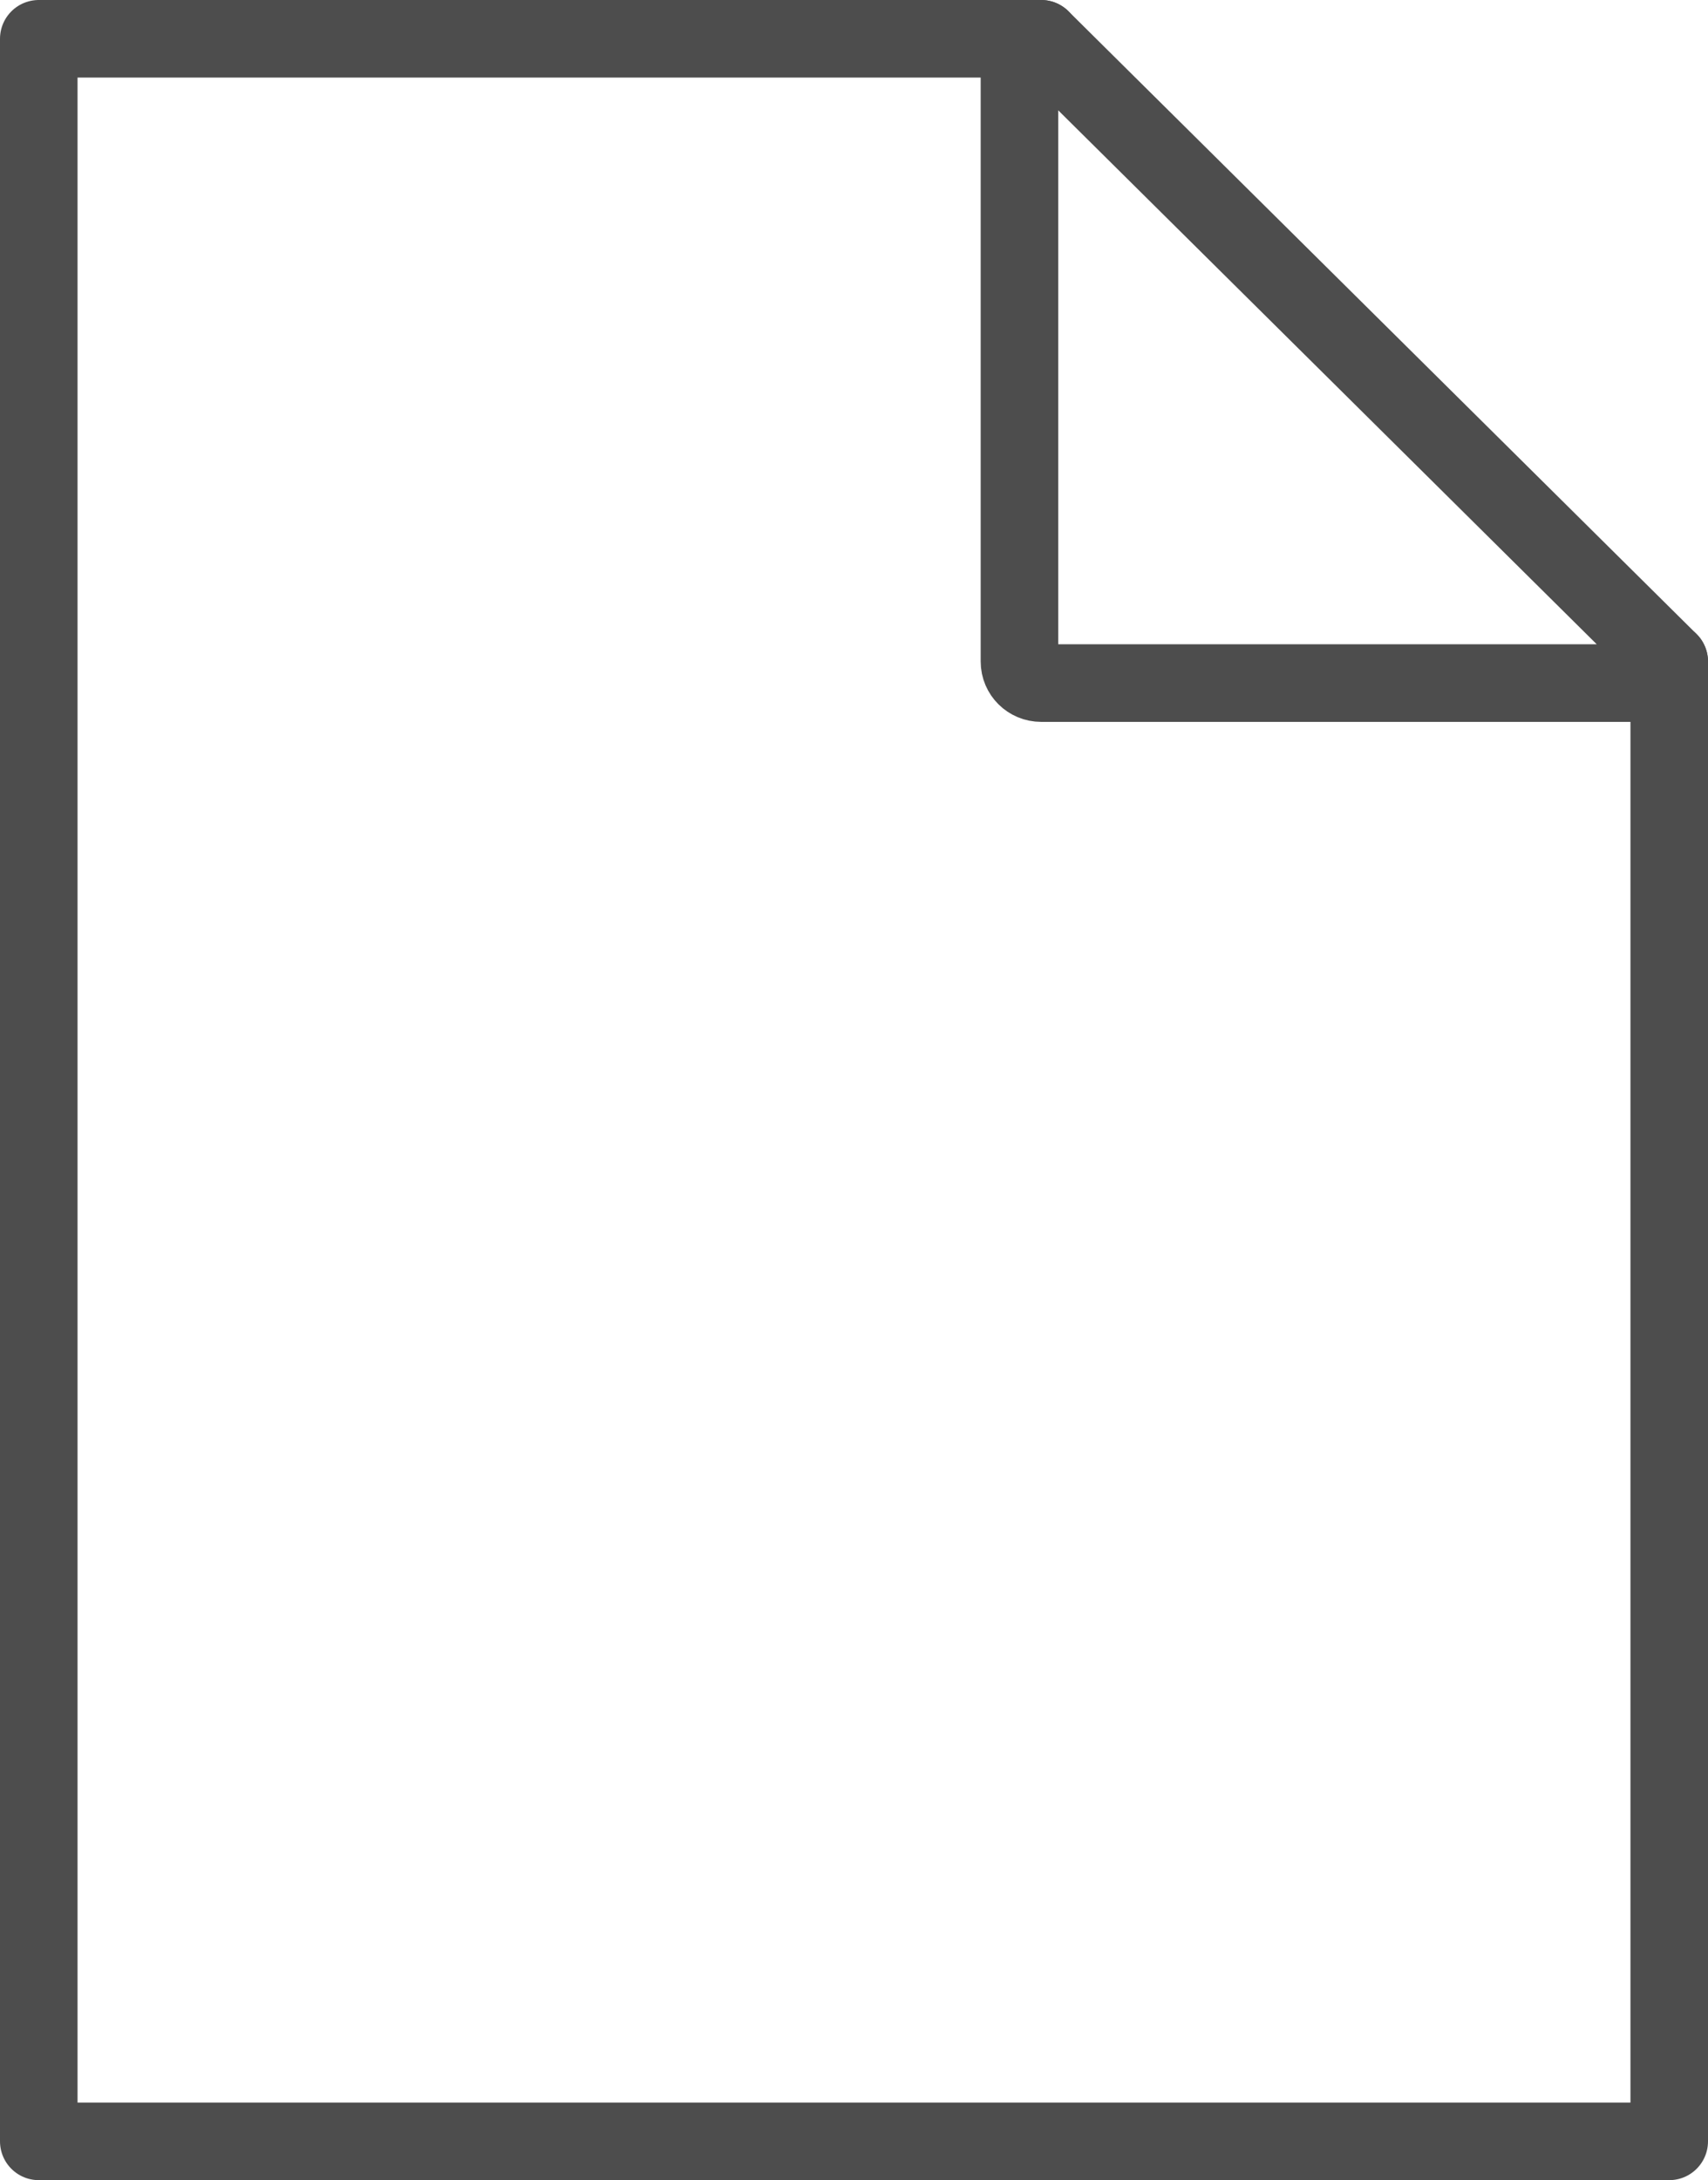<?xml version="1.0" encoding="UTF-8" standalone="no"?>
<!-- Created with Inkscape (http://www.inkscape.org/) -->

<svg
   xmlns:dc="http://purl.org/dc/elements/1.1/"
   xmlns:cc="http://creativecommons.org/ns#"
   xmlns:rdf="http://www.w3.org/1999/02/22-rdf-syntax-ns#"
   xmlns:svg="http://www.w3.org/2000/svg"
   xmlns="http://www.w3.org/2000/svg"
   xmlns:sodipodi="http://sodipodi.sourceforge.net/DTD/sodipodi-0.dtd"
   xmlns:inkscape="http://www.inkscape.org/namespaces/inkscape"
   width="142.784mm"
   height="182.148mm"
   viewBox="0 0 142.784 182.148"
   version="1.1"
   id="svg1283"
   inkscape:version="0.92.4 (5da689c313, 2019-01-14)"
   sodipodi:docname="icon_file.svg">
  <defs
     id="defs1277" />
  <sodipodi:namedview
     id="base"
     pagecolor="#ffffff"
     bordercolor="#666666"
     borderopacity="1.0"
     inkscape:pageopacity="0.0"
     inkscape:pageshadow="2"
     inkscape:zoom="0.49497475"
     inkscape:cx="1116.9772"
     inkscape:cy="462.84779"
     inkscape:document-units="mm"
     inkscape:current-layer="layer1"
     showgrid="false"
     inkscape:window-width="1920"
     inkscape:window-height="1017"
     inkscape:window-x="-8"
     inkscape:window-y="-8"
     inkscape:window-maximized="1" />
  <g
     inkscape:label="Layer 1"
     inkscape:groupmode="layer"
     id="layer1"
     transform="translate(-39.835,-51.423)">
    <path
       d="m 177.563,108.493 h -50.69 c -1.005,0 -1.815,-0.802 -1.815,-1.798 V 56.462 c 0,-0.996 0.809,-1.798 1.815,-1.798 l 52.505,52.03 c 0,0.996 -0.809,1.798 -1.815,1.798 z"
       id="path1341"
       stroke-miterlimit="4"
       inkscape:connector-curvature="0"
       style="fill:none;fill-rule:nonzero;stroke:#4d4d4d;stroke-width:6.482;stroke-linecap:round;stroke-linejoin:round;stroke-miterlimit:4;stroke-dashoffset:0" />
    <path
       d="M 179.378,106.694 V 230.33 H 43.076 v -175.666 0 h 83.797"
       id="path1339"
       stroke-miterlimit="6.2"
       inkscape:connector-curvature="0"
       style="fill:none;fill-rule:nonzero;stroke:#4d4d4d;stroke-width:6.482;stroke-linecap:round;stroke-linejoin:round;stroke-miterlimit:6.2;stroke-dashoffset:0" />
  </g>
</svg>
